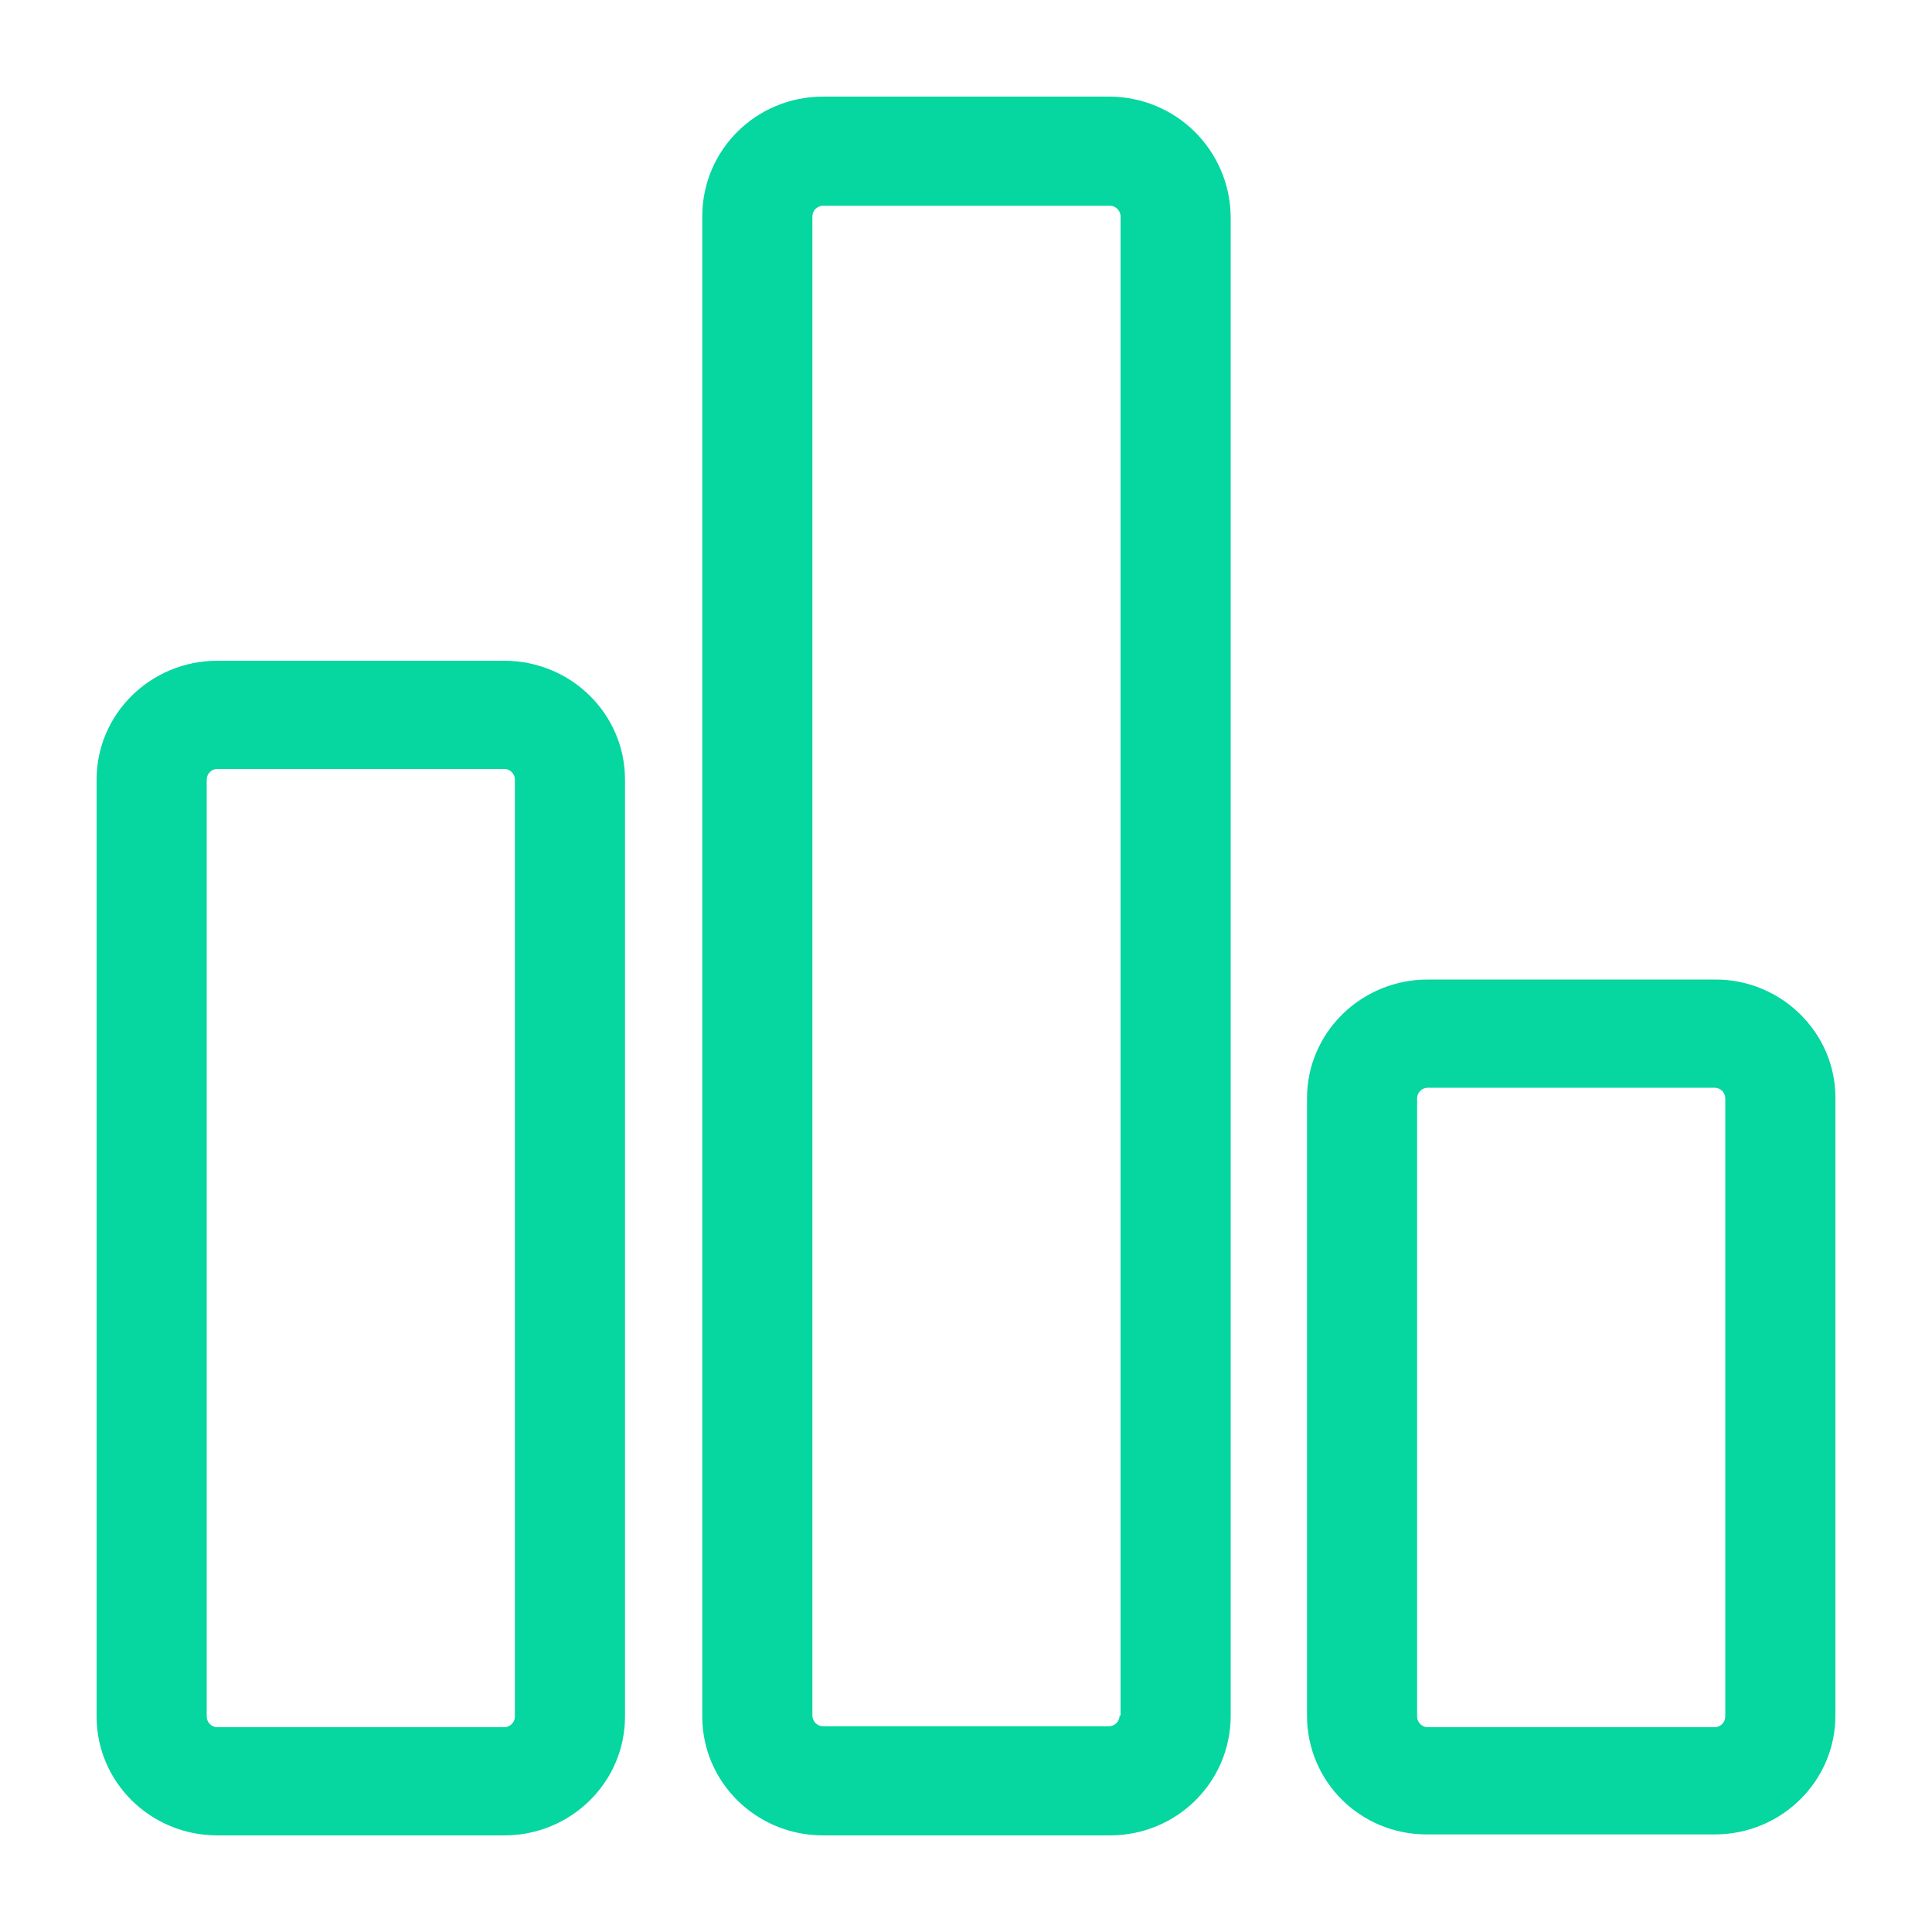 <?xml version="1.0" encoding="utf-8"?>
<!-- Generator: Adobe Illustrator 24.3.0, SVG Export Plug-In . SVG Version: 6.00 Build 0)  -->
<svg version="1.1" id="形状_748_1_" xmlns="http://www.w3.org/2000/svg" xmlns:xlink="http://www.w3.org/1999/xlink" x="0px"
	 y="0px" viewBox="0 0 20 20" style="enable-background:new 0 0 20 20;" xml:space="preserve">
<style type="text/css">
	.st0{fill:#06D6A0;}
</style>
<g id="形状_748">
	<g>
		<path class="st0" d="M5.22,6.84H2.25C1.56,6.84,1,7.39,1,8.07v9.7C1,18.45,1.56,19,2.25,19h2.97c0.69,0,1.25-0.55,1.25-1.23v-9.7
			C6.47,7.39,5.91,6.84,5.22,6.84z M5.33,17.77c0,0.06-0.05,0.11-0.11,0.11H2.25c-0.06,0-0.11-0.05-0.11-0.11v-9.7
			c0-0.06,0.05-0.11,0.11-0.11h2.97c0.06,0,0.11,0.05,0.11,0.11V17.77z M11.48,1H8.52C7.83,1,7.27,1.55,7.27,2.24v15.53
			c0,0.68,0.56,1.23,1.25,1.23h2.97c0.69,0,1.25-0.55,1.25-1.24V2.24C12.73,1.55,12.17,1,11.48,1z M11.59,17.76
			c0,0.06-0.05,0.11-0.11,0.11H8.52c-0.06,0-0.11-0.05-0.11-0.11V2.24c0-0.06,0.05-0.11,0.11-0.11h2.97c0.06,0,0.11,0.05,0.11,0.11
			V17.76z M17.76,10.14h-2.98c-0.69,0-1.25,0.55-1.25,1.23v6.39c0,0.68,0.55,1.23,1.24,1.23h2.98c0.69,0,1.25-0.55,1.25-1.23v-6.4
			C19,10.69,18.44,10.14,17.76,10.14z M17.86,17.77c0,0.06-0.05,0.11-0.11,0.11h-2.97c-0.06,0-0.11-0.05-0.11-0.11v-6.4
			c0-0.06,0.05-0.11,0.11-0.11h2.97c0.06,0,0.11,0.05,0.11,0.11V17.77z"/>
	</g>
</g>
</svg>
